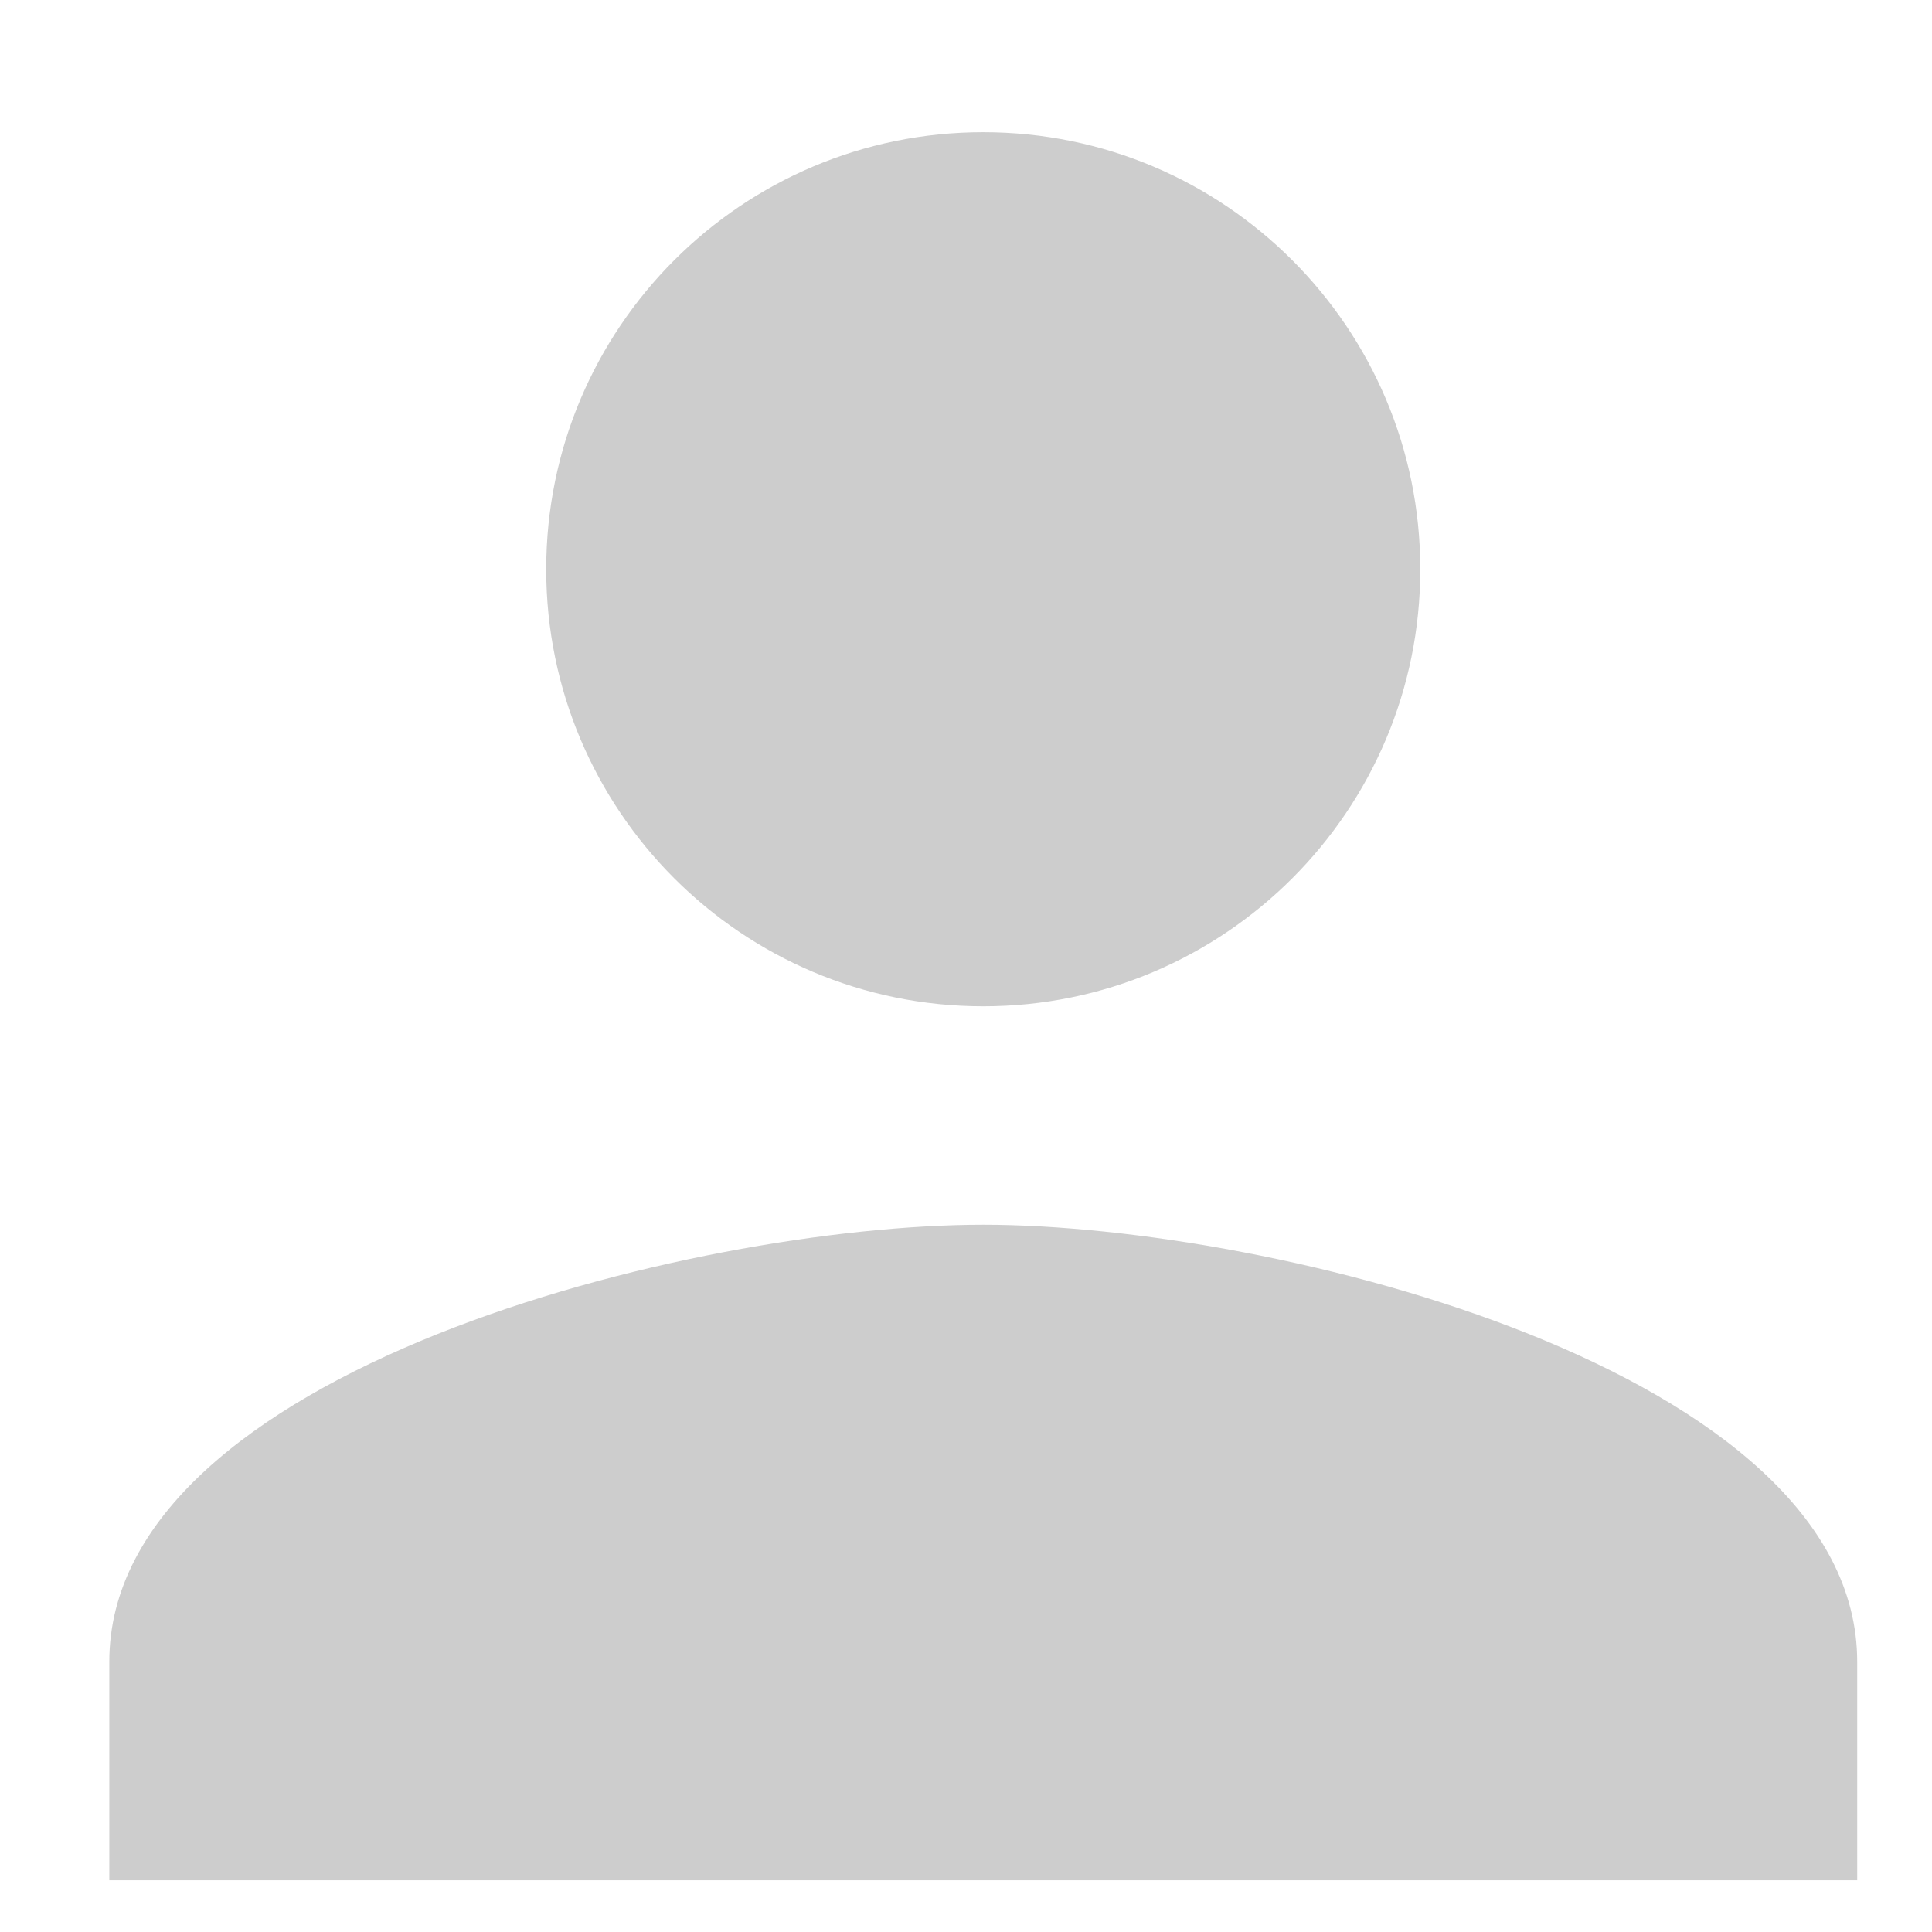 <?xml version="1.0" encoding="UTF-8"?>
<svg width="14px" height="14px" viewBox="0 0 14 14" version="1.1" xmlns="http://www.w3.org/2000/svg" xmlns:xlink="http://www.w3.org/1999/xlink">
    <!-- Generator: Sketch 47.1 (45422) - http://www.bohemiancoding.com/sketch -->
    <title>person</title>
    <desc>Created with Sketch.</desc>
    <defs></defs>
    <g id="Page-1" stroke="none" stroke-width="1" fill="none" fill-rule="evenodd">
        <g id="News&amp;Publikationen" transform="translate(-664, -913)">
            <g id="person" transform="translate(664, 910)">
                <g id="ic_record_voice_over">
                    <polygon id="Bounds" points="0 0 19 0 19 19 0 19"></polygon>
                    <path d="M7.125,11.875 C9.239,11.875 13.458,12.936 13.458,15.042 L13.458,16.625 L0.792,16.625 L0.792,15.042 C0.792,12.936 5.011,11.875 7.125,11.875 Z M7.125,10.292 C5.376,10.292 3.958,8.874 3.958,7.125 C3.958,5.376 5.376,3.958 7.125,3.958 C8.874,3.958 10.292,5.376 10.292,7.125 C10.292,8.874 8.874,10.292 7.125,10.292 Z" id="Icon" fill="#CDCDCD"></path>
                </g>
            </g>
        </g>
    </g>
</svg>